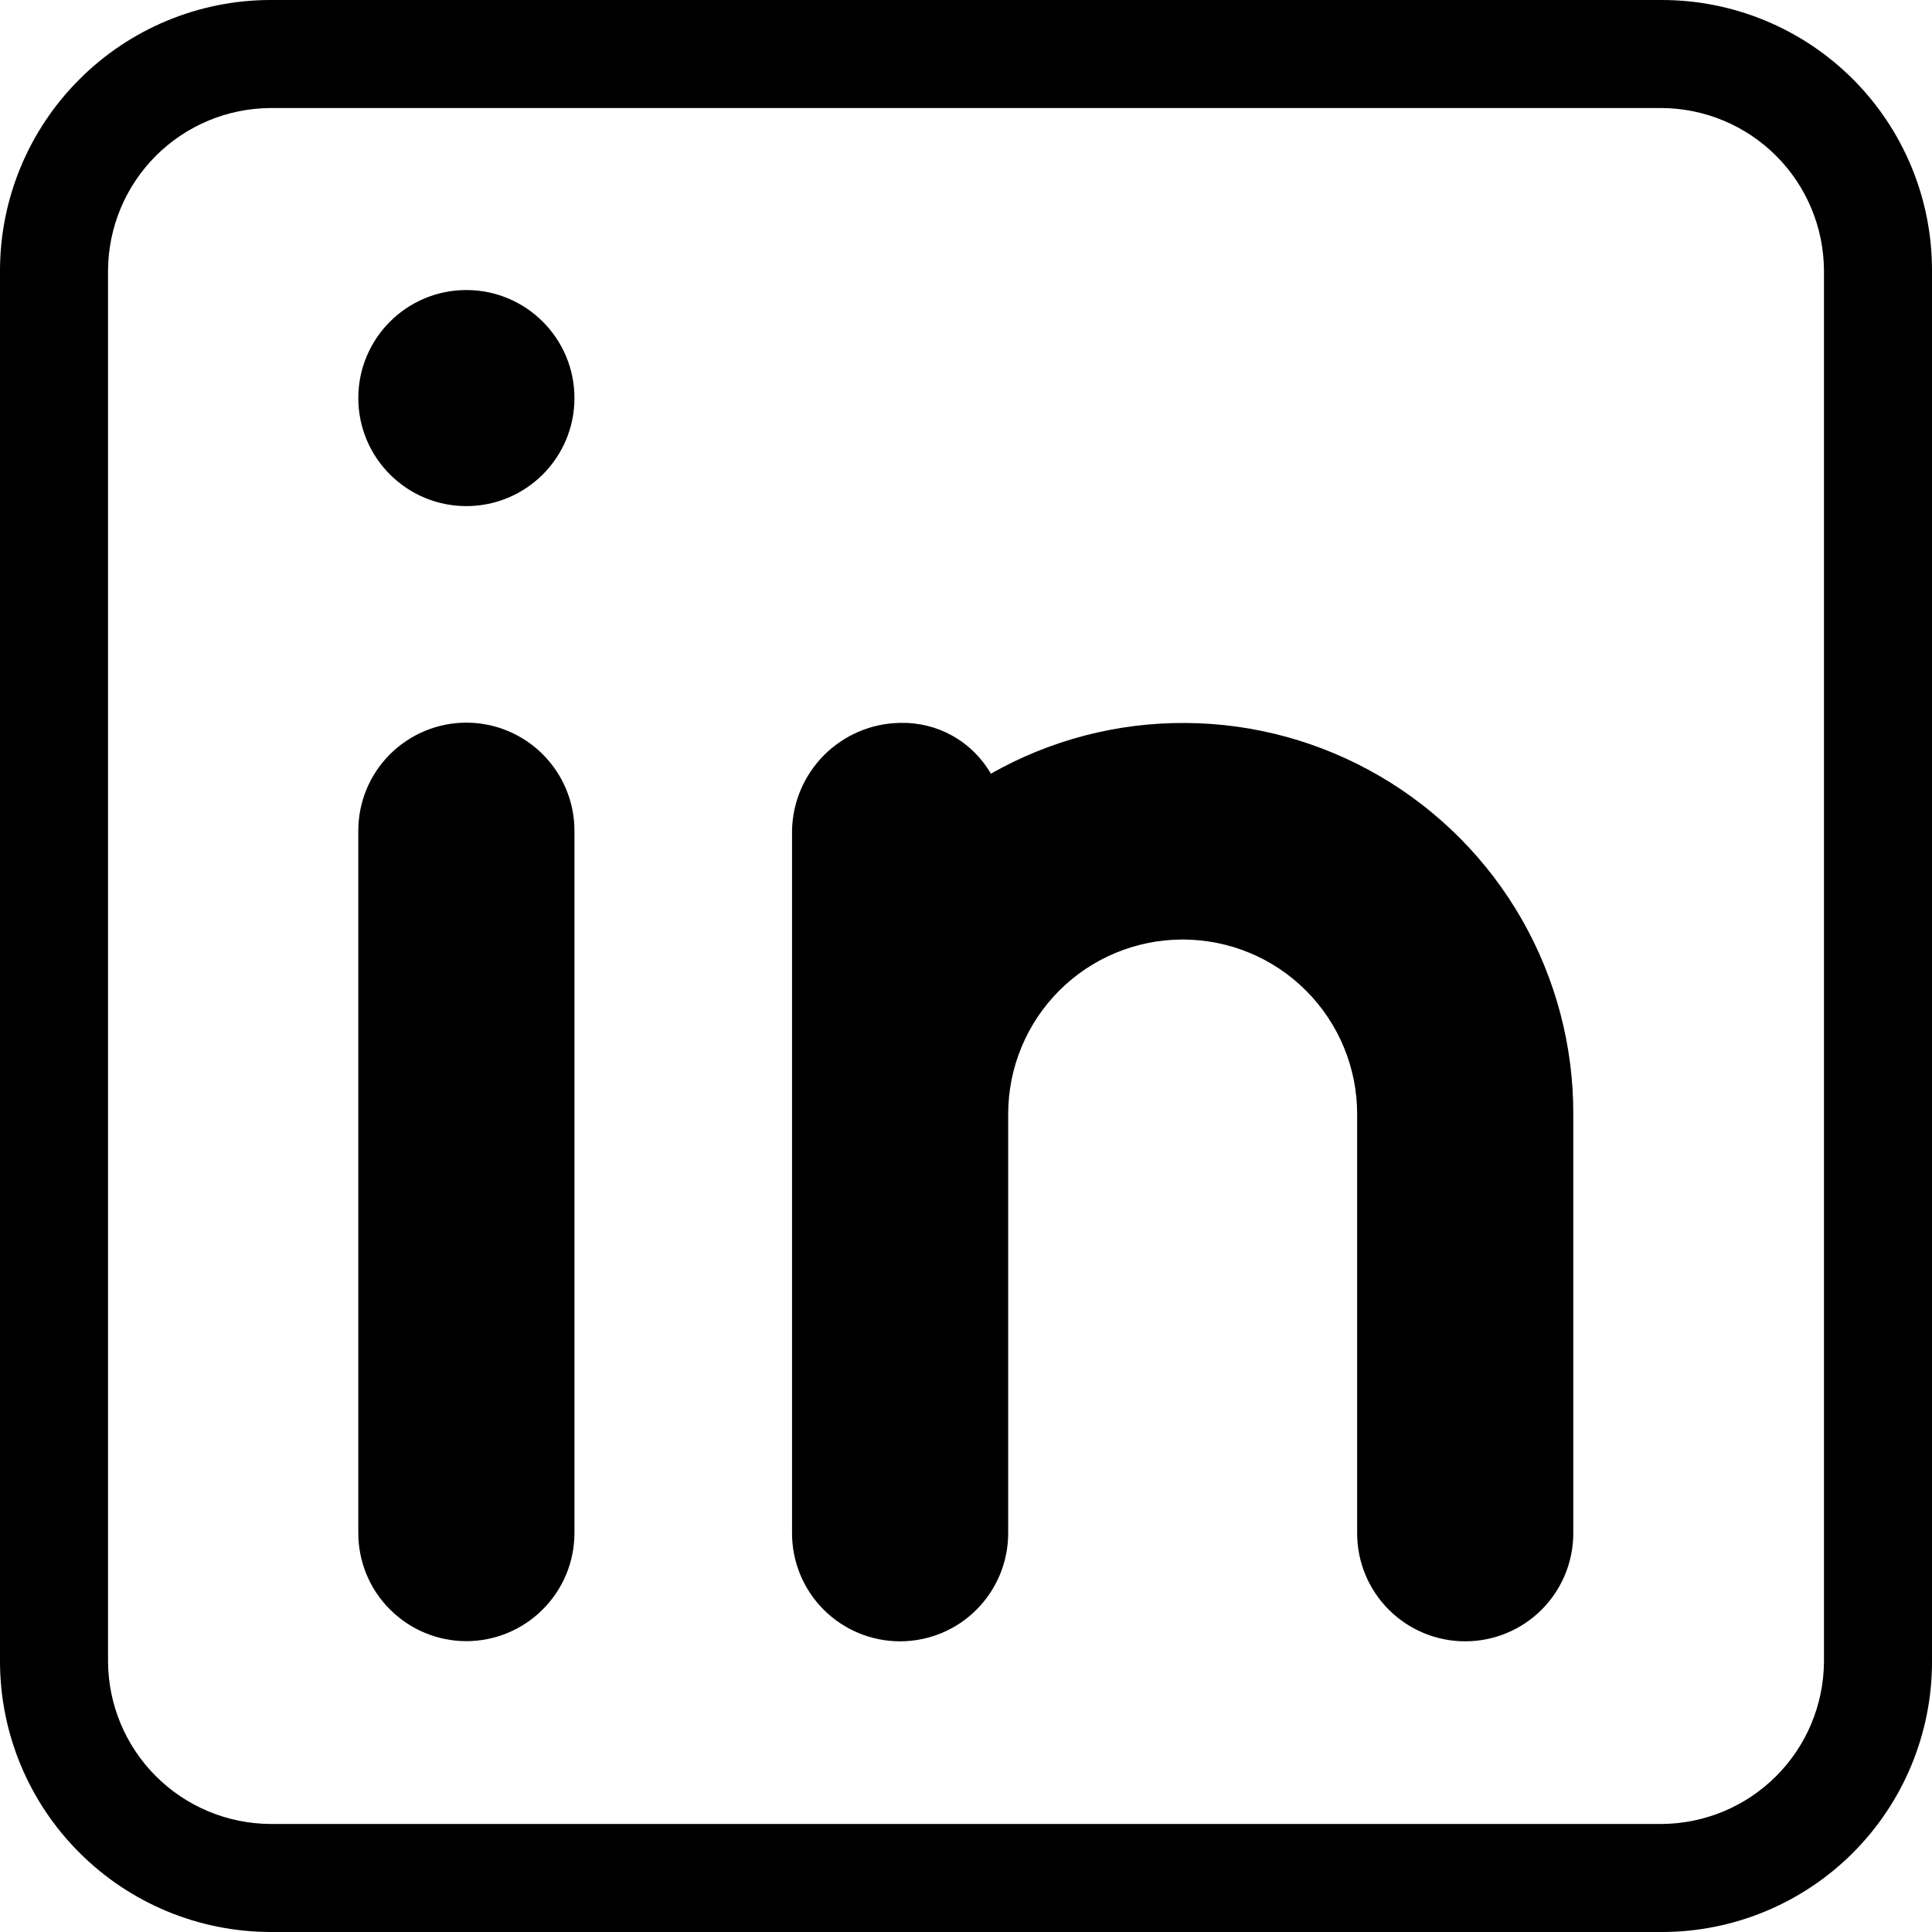 <svg width="24" height="24" viewBox="0 0 24 24" fill="none" xmlns="http://www.w3.org/2000/svg">
<g clip-path="url(#clip0_9327_31880)">
<path d="M20.644 0H3.356C2.466 0.002 1.614 0.357 0.986 0.986C0.357 1.614 0.002 2.466 0 3.356V20.644C0.002 21.534 0.357 22.386 0.986 23.014C1.614 23.643 2.466 23.997 3.356 24H20.644C21.534 24 22.388 23.646 23.017 23.017C23.646 22.388 24 21.534 24 20.644V3.356C24 2.466 23.646 1.612 23.017 0.983C22.388 0.354 21.534 0 20.644 0ZM22.658 20.644C22.654 21.177 22.441 21.687 22.064 22.064C21.687 22.441 21.177 22.654 20.644 22.658H3.356C2.823 22.654 2.313 22.441 1.936 22.064C1.559 21.687 1.346 21.177 1.342 20.644V3.356C1.346 2.823 1.559 2.313 1.936 1.936C2.313 1.559 2.823 1.346 3.356 1.342H20.644C21.177 1.346 21.687 1.559 22.064 1.936C22.441 2.313 22.654 2.823 22.658 3.356V20.644Z" fill="black"/>
<path d="M4.451 10.319C4.451 9.963 4.592 9.622 4.844 9.37C5.096 9.119 5.437 8.977 5.793 8.977C6.149 8.977 6.491 9.119 6.742 9.37C6.994 9.622 7.136 9.963 7.136 10.319V19.044C7.136 19.4 6.994 19.742 6.742 19.993C6.491 20.245 6.149 20.387 5.793 20.387C5.437 20.387 5.096 20.245 4.844 19.993C4.592 19.742 4.451 19.4 4.451 19.044V10.319Z" fill="black"/>
<path d="M5.793 6.287C6.535 6.287 7.136 5.686 7.136 4.945C7.136 4.204 6.535 3.603 5.793 3.603C5.052 3.603 4.451 4.204 4.451 4.945C4.451 5.686 5.052 6.287 5.793 6.287Z" fill="black"/>
<path d="M19.544 13.839V19.047C19.544 19.403 19.402 19.744 19.151 19.996C18.899 20.248 18.557 20.389 18.201 20.389C17.845 20.389 17.504 20.248 17.252 19.996C17 19.744 16.859 19.403 16.859 19.047V13.839C16.859 13.264 16.631 12.713 16.224 12.306C15.818 11.899 15.266 11.671 14.691 11.671C14.116 11.671 13.565 11.899 13.158 12.306C12.752 12.713 12.524 13.264 12.524 13.839V19.047C12.524 19.403 12.382 19.744 12.13 19.996C11.879 20.248 11.537 20.389 11.181 20.389C10.825 20.389 10.484 20.248 10.232 19.996C9.98 19.744 9.839 19.403 9.839 19.047V10.322C9.844 9.968 9.988 9.63 10.238 9.379C10.489 9.129 10.827 8.985 11.181 8.98C11.409 8.974 11.633 9.029 11.832 9.14C12.03 9.251 12.195 9.414 12.309 9.611C13.047 9.192 13.882 8.975 14.73 8.981C15.579 8.986 16.41 9.215 17.143 9.643C17.875 10.071 18.483 10.684 18.904 11.42C19.325 12.156 19.546 12.991 19.544 13.839Z" fill="black"/>
</g>
<defs>
<clipPath id="clip0_9327_31880">
<rect width="24" height="24" fill="white"/>
</clipPath>
</defs>
</svg>
